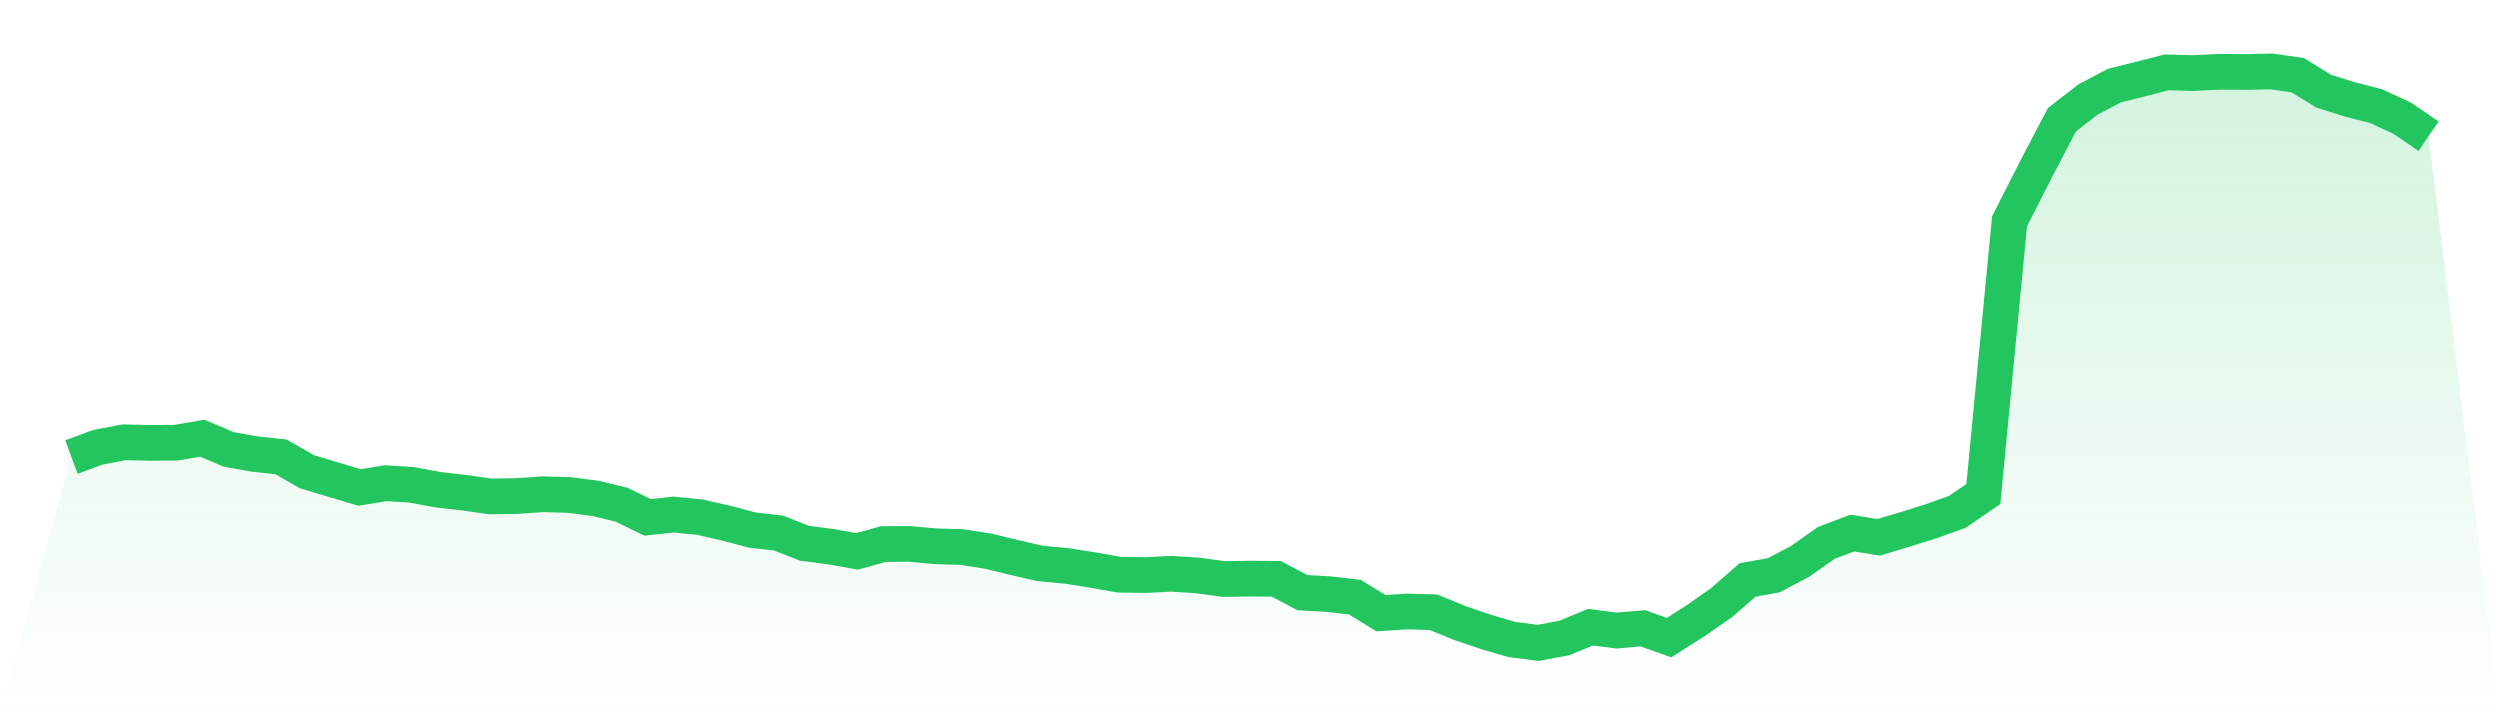 <svg viewBox="0 0 140 40" xmlns="http://www.w3.org/2000/svg">
<defs>
<linearGradient id="gradient" x1="0" x2="0" y1="0" y2="1">
<stop offset="0%" stop-color="#22c55e" stop-opacity="0.2"/>
<stop offset="100%" stop-color="#22c55e" stop-opacity="0"/>
</linearGradient>
</defs>
<path d="M4,25.595 L4,25.595 L5.467,25.051 L6.933,24.769 L8.4,24.8 L9.867,24.79 L11.333,24.539 L12.8,25.166 L14.267,25.427 L15.733,25.584 L17.2,26.421 L18.667,26.86 L20.133,27.299 L21.6,27.059 L23.067,27.153 L24.533,27.425 L26,27.592 L27.467,27.801 L28.933,27.78 L30.4,27.676 L31.867,27.718 L33.333,27.906 L34.8,28.261 L36.267,28.973 L37.733,28.816 L39.2,28.962 L40.667,29.297 L42.133,29.684 L43.6,29.851 L45.067,30.426 L46.533,30.614 L48,30.876 L49.467,30.468 L50.933,30.458 L52.4,30.593 L53.867,30.635 L55.333,30.865 L56.8,31.221 L58.267,31.556 L59.733,31.692 L61.2,31.922 L62.667,32.183 L64.133,32.204 L65.6,32.131 L67.067,32.225 L68.533,32.424 L70,32.403 L71.467,32.413 L72.933,33.187 L74.4,33.271 L75.867,33.438 L77.333,34.337 L78.8,34.243 L80.267,34.285 L81.733,34.881 L83.2,35.383 L84.667,35.812 L86.133,36 L87.6,35.728 L89.067,35.122 L90.533,35.31 L92,35.184 L93.467,35.707 L94.933,34.776 L96.4,33.752 L97.867,32.476 L99.333,32.214 L100.8,31.441 L102.267,30.405 L103.733,29.851 L105.2,30.092 L106.667,29.652 L108.133,29.192 L109.6,28.669 L111.067,27.665 L112.533,12.397 L114,9.511 L115.467,6.708 L116.933,5.569 L118.4,4.795 L119.867,4.429 L121.333,4.052 L122.8,4.094 L124.267,4.021 L125.733,4.031 L127.2,4 L128.667,4.209 L130.133,5.108 L131.6,5.569 L133.067,5.945 L134.533,6.625 L136,7.629 L140,40 L0,40 z" fill="url(#gradient)"/>
<path d="M4,25.595 L4,25.595 L5.467,25.051 L6.933,24.769 L8.4,24.8 L9.867,24.79 L11.333,24.539 L12.8,25.166 L14.267,25.427 L15.733,25.584 L17.2,26.421 L18.667,26.86 L20.133,27.299 L21.6,27.059 L23.067,27.153 L24.533,27.425 L26,27.592 L27.467,27.801 L28.933,27.78 L30.4,27.676 L31.867,27.718 L33.333,27.906 L34.8,28.261 L36.267,28.973 L37.733,28.816 L39.2,28.962 L40.667,29.297 L42.133,29.684 L43.6,29.851 L45.067,30.426 L46.533,30.614 L48,30.876 L49.467,30.468 L50.933,30.458 L52.4,30.593 L53.867,30.635 L55.333,30.865 L56.8,31.221 L58.267,31.556 L59.733,31.692 L61.2,31.922 L62.667,32.183 L64.133,32.204 L65.6,32.131 L67.067,32.225 L68.533,32.424 L70,32.403 L71.467,32.413 L72.933,33.187 L74.4,33.271 L75.867,33.438 L77.333,34.337 L78.8,34.243 L80.267,34.285 L81.733,34.881 L83.2,35.383 L84.667,35.812 L86.133,36 L87.6,35.728 L89.067,35.122 L90.533,35.31 L92,35.184 L93.467,35.707 L94.933,34.776 L96.4,33.752 L97.867,32.476 L99.333,32.214 L100.8,31.441 L102.267,30.405 L103.733,29.851 L105.2,30.092 L106.667,29.652 L108.133,29.192 L109.6,28.669 L111.067,27.665 L112.533,12.397 L114,9.511 L115.467,6.708 L116.933,5.569 L118.4,4.795 L119.867,4.429 L121.333,4.052 L122.8,4.094 L124.267,4.021 L125.733,4.031 L127.2,4 L128.667,4.209 L130.133,5.108 L131.6,5.569 L133.067,5.945 L134.533,6.625 L136,7.629" fill="none" stroke="#22c55e" stroke-width="2"/>
</svg>